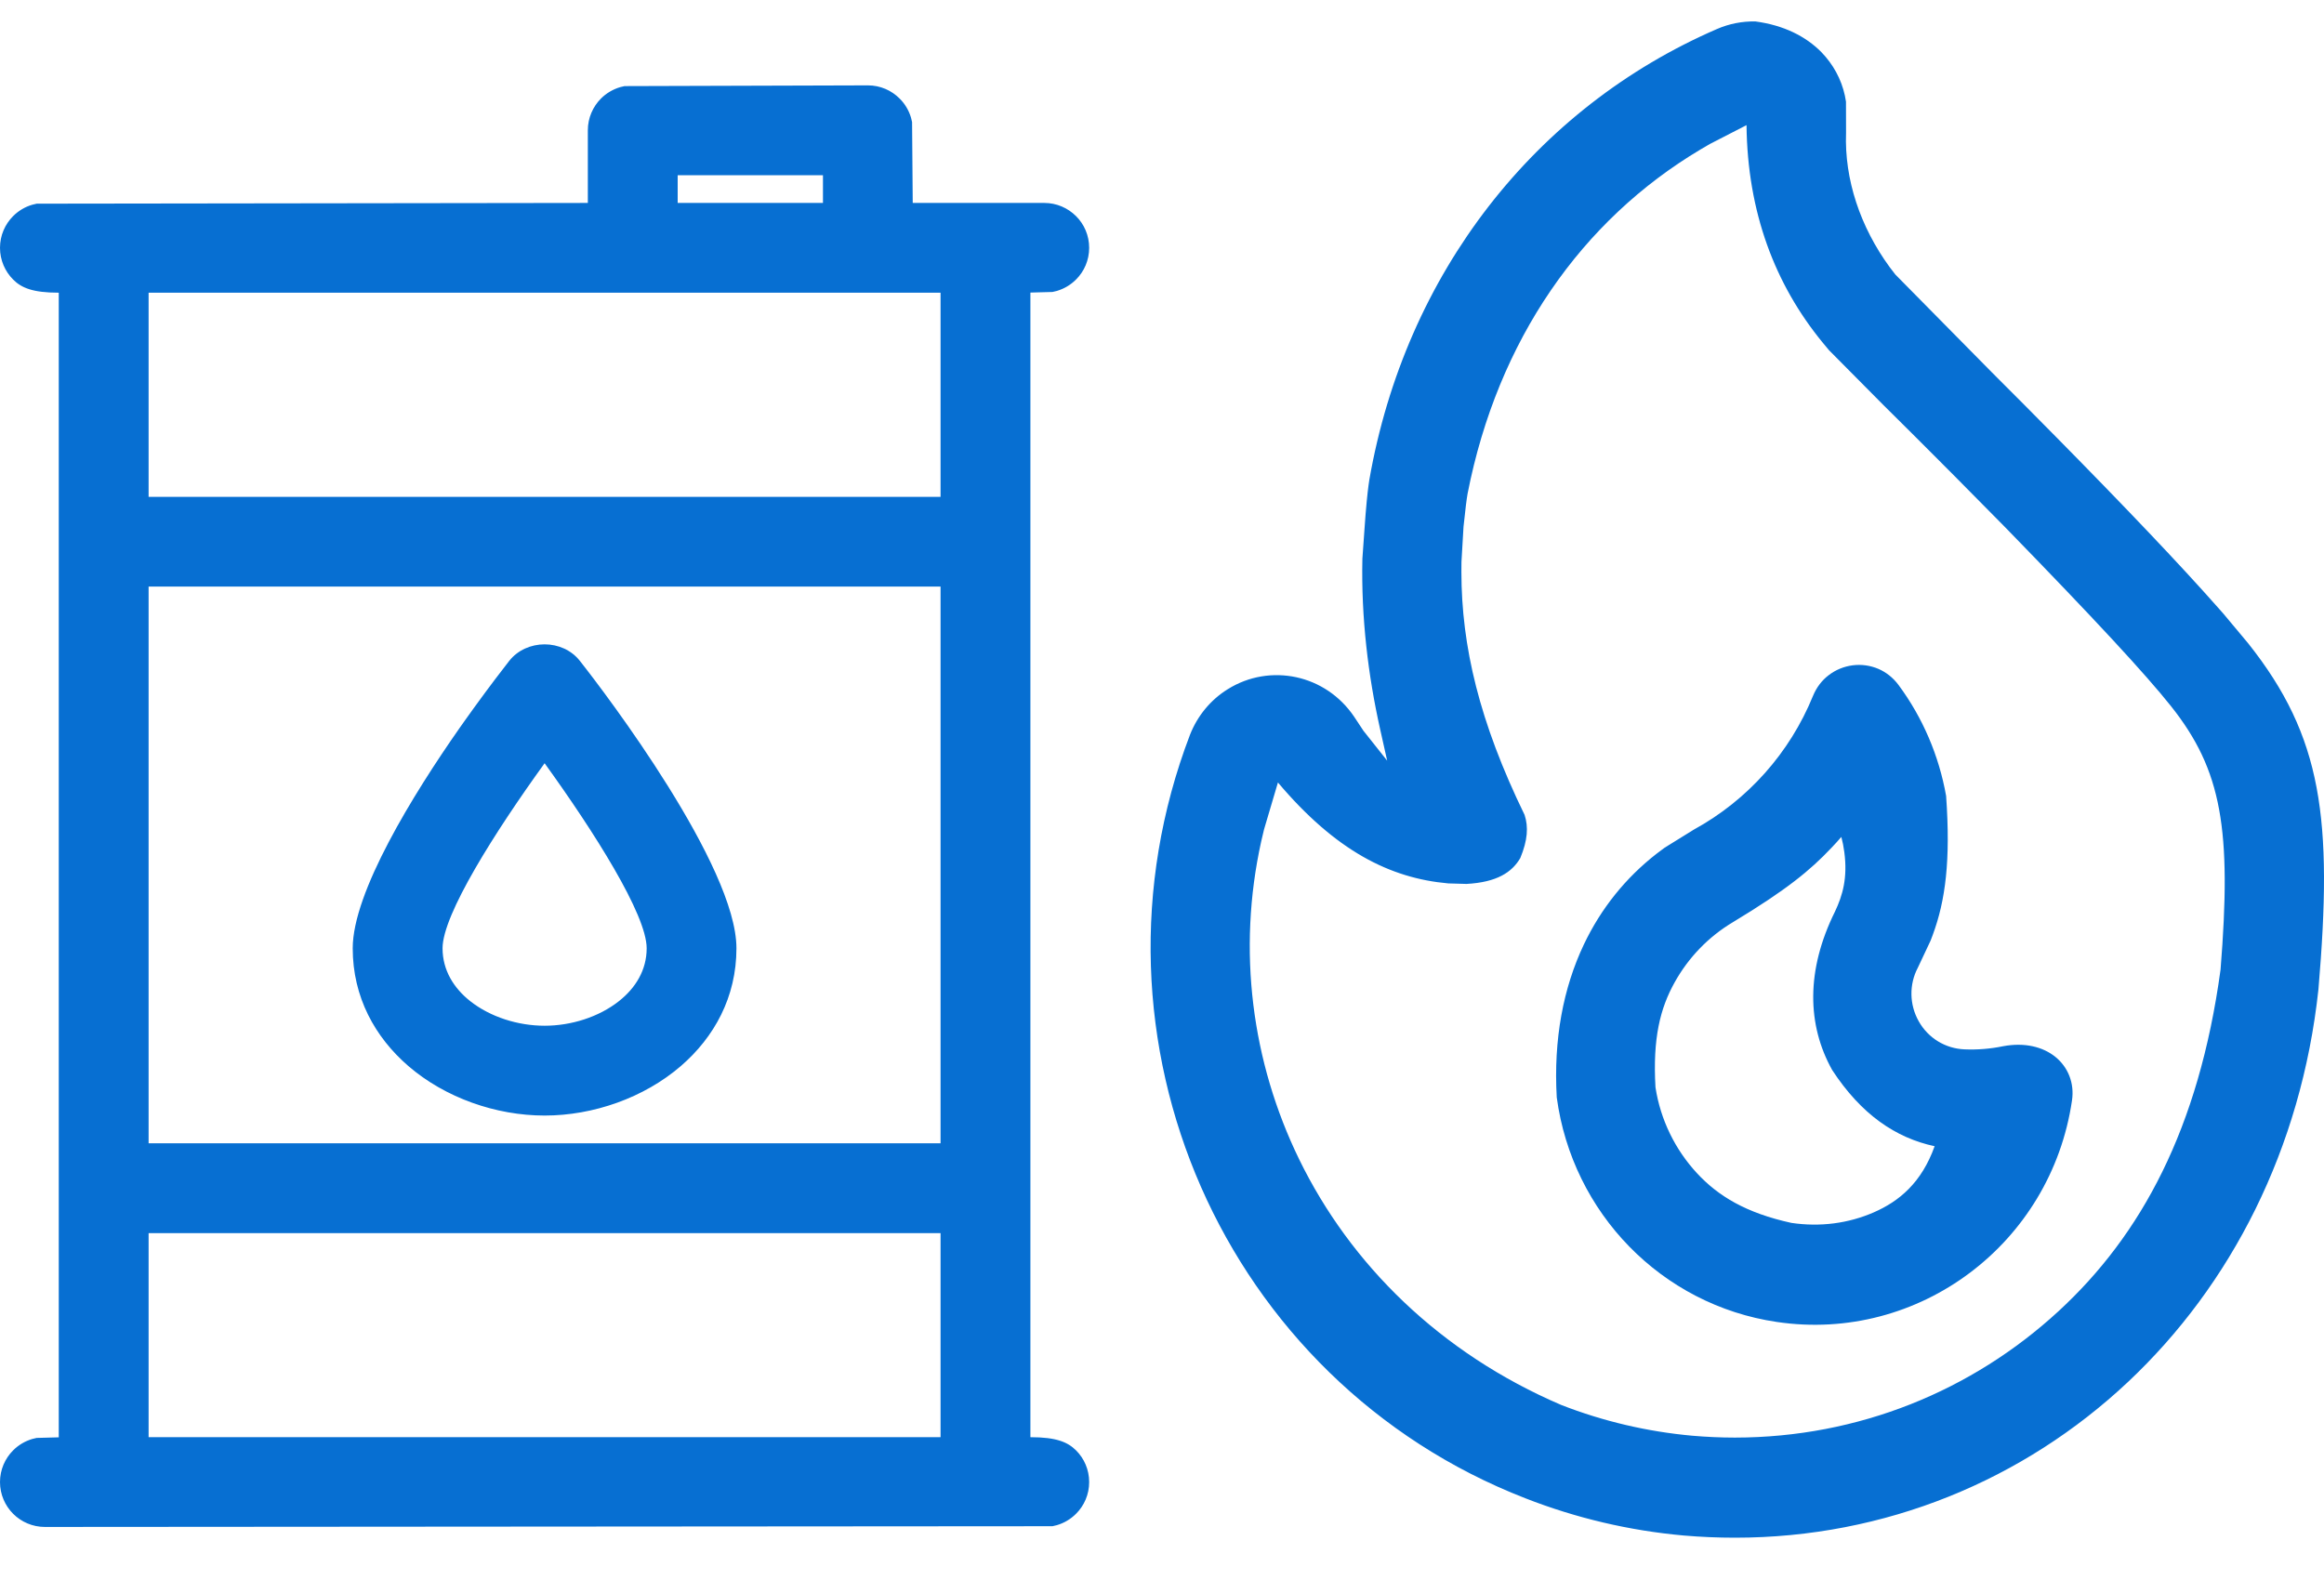 <svg width="35" height="24" viewBox="0 0 35 24" fill="none" xmlns="http://www.w3.org/2000/svg">
<path fill-rule="evenodd" clip-rule="evenodd" d="M26.437 0.323C26.864 0.38 27.195 0.547 27.43 0.785C27.608 0.968 27.73 1.192 27.784 1.438L27.801 1.532L27.802 2.001C27.776 2.701 28.016 3.418 28.459 4.024L28.545 4.136L30.002 5.613C30.328 5.938 30.655 6.267 30.976 6.593C32.002 7.634 32.831 8.504 33.396 9.144L33.483 9.242L33.859 9.692C34.977 11.099 35.134 12.34 34.916 14.905C34.657 17.308 33.599 19.359 32.048 20.817C30.474 22.296 28.393 23.163 26.128 23.163C25.872 23.163 25.615 23.152 25.358 23.13C24.54 23.057 23.736 22.868 22.972 22.569C20.701 21.686 19 19.957 18.086 17.876C17.173 15.795 17.045 13.361 17.922 11.067C18.034 10.783 18.231 10.543 18.488 10.383C18.808 10.182 19.178 10.128 19.52 10.201C19.864 10.275 20.18 10.479 20.395 10.798C20.456 10.891 20.494 10.949 20.52 10.987L20.533 11.007L20.891 11.458L20.784 10.979C20.605 10.178 20.498 9.304 20.518 8.415C20.531 8.23 20.541 8.078 20.551 7.95L20.566 7.747C20.591 7.447 20.606 7.337 20.622 7.23C21.165 4.115 23.124 1.622 25.856 0.438C26.039 0.358 26.238 0.319 26.437 0.323ZM26.303 1.885L25.751 2.169L25.606 2.254C23.824 3.317 22.556 5.116 22.102 7.437C22.087 7.526 22.073 7.629 22.041 7.934L22.01 8.463L22.009 8.615C22.01 9.735 22.279 10.874 22.961 12.276C23.02 12.457 23.007 12.657 22.896 12.925C22.771 13.139 22.545 13.29 22.086 13.315C22.038 13.314 21.962 13.312 21.811 13.307C20.931 13.229 20.113 12.814 19.246 11.787L19.037 12.493L18.994 12.675C18.631 14.317 18.851 15.996 19.565 17.462C20.337 19.046 21.688 20.382 23.514 21.164C24.144 21.41 24.811 21.566 25.488 21.627C25.701 21.645 25.914 21.655 26.128 21.655C27.988 21.654 29.699 20.951 31.002 19.751C32.246 18.605 33.115 17.006 33.442 14.606C33.611 12.496 33.464 11.603 32.694 10.635C32.313 10.156 31.556 9.337 30.196 7.94L29.437 7.172L29.114 6.848L28.791 6.525L28.37 6.107L27.546 5.276L27.451 5.162C26.73 4.284 26.317 3.195 26.303 1.885ZM28.288 10.075C28.404 10.125 28.509 10.206 28.593 10.319C28.957 10.811 29.202 11.384 29.309 11.99C29.378 12.963 29.299 13.565 29.108 14.082L29.076 14.167L28.883 14.577C28.751 14.827 28.754 15.13 28.896 15.383C29.037 15.636 29.298 15.796 29.588 15.807C29.783 15.815 29.977 15.799 30.171 15.759C30.491 15.7 30.765 15.768 30.953 15.919C31.145 16.074 31.243 16.314 31.205 16.575C31.047 17.656 30.47 18.57 29.665 19.174C28.861 19.778 27.828 20.072 26.758 19.913C25.891 19.785 25.12 19.374 24.538 18.778C23.956 18.182 23.562 17.401 23.445 16.53C23.395 15.655 23.543 14.883 23.852 14.23C24.111 13.684 24.484 13.221 24.951 12.858L25.07 12.769L25.509 12.497C26.32 12.053 26.954 11.342 27.304 10.483C27.358 10.352 27.44 10.247 27.54 10.171C27.646 10.089 27.771 10.039 27.901 10.022C28.031 10.005 28.165 10.023 28.288 10.075ZM27.731 12.607C27.682 12.664 27.632 12.719 27.58 12.773C27.265 13.107 26.909 13.402 26.1 13.89C25.727 14.112 25.426 14.428 25.221 14.797C25.002 15.189 24.889 15.642 24.932 16.379C25.008 16.872 25.23 17.317 25.552 17.667C25.874 18.017 26.297 18.272 26.979 18.421C27.413 18.485 27.837 18.429 28.22 18.262C28.6 18.096 28.938 17.819 29.136 17.266C28.549 17.14 28.031 16.788 27.593 16.118C27.214 15.439 27.197 14.617 27.635 13.732C27.751 13.487 27.827 13.223 27.776 12.837C27.765 12.753 27.75 12.677 27.731 12.607ZM13.071 1.286C13.258 1.286 13.427 1.362 13.549 1.485C13.628 1.563 13.687 1.661 13.72 1.772L13.736 1.839L13.746 3.057H15.727C15.914 3.057 16.082 3.133 16.205 3.255C16.328 3.377 16.403 3.546 16.403 3.733C16.403 3.92 16.328 4.089 16.205 4.211C16.126 4.29 16.028 4.349 15.918 4.382L15.851 4.398L15.518 4.407V21.649C15.914 21.649 16.082 21.725 16.205 21.847C16.328 21.969 16.403 22.138 16.403 22.325C16.403 22.512 16.328 22.681 16.205 22.803C16.126 22.882 16.027 22.942 15.917 22.974L15.85 22.99L0.676 23.001C0.49 23.001 0.32 22.925 0.198 22.803C0.076 22.681 0 22.511 0 22.325C0 22.138 0.076 21.969 0.198 21.847C0.277 21.768 0.375 21.709 0.485 21.676L0.552 21.66L0.885 21.651V4.409C0.49 4.409 0.32 4.334 0.198 4.211C0.076 4.089 0 3.919 0 3.733C0 3.546 0.076 3.377 0.198 3.255C0.277 3.176 0.376 3.116 0.486 3.084L0.553 3.068L8.853 3.057V1.962C8.853 1.776 8.929 1.607 9.051 1.484C9.13 1.405 9.229 1.346 9.339 1.313L9.406 1.297L13.071 1.286V1.286ZM14.165 18.575H2.238V21.649H14.165V18.575ZM14.165 8.836H2.238V17.222H14.165V8.836ZM8.202 9.706C8.405 9.706 8.605 9.792 8.732 9.954C9.132 10.459 11.091 13.047 11.091 14.284C11.091 15.019 10.757 15.624 10.253 16.059C9.698 16.537 8.935 16.804 8.202 16.804C7.469 16.804 6.706 16.537 6.151 16.059C5.647 15.624 5.312 15.019 5.312 14.284C5.312 13.443 6.216 11.974 6.925 10.961L7.003 10.851L7.137 10.664C7.376 10.334 7.572 10.079 7.67 9.954C7.798 9.792 7.998 9.706 8.202 9.706ZM8.202 11.497C7.461 12.522 6.665 13.775 6.665 14.284C6.665 14.616 6.835 14.885 7.081 15.08C7.385 15.32 7.802 15.451 8.202 15.451C8.602 15.451 9.019 15.32 9.322 15.08C9.569 14.885 9.739 14.616 9.739 14.284C9.739 13.776 8.943 12.523 8.202 11.497ZM14.166 4.409H2.238V7.484H14.165V4.409H14.166ZM12.395 2.639H10.206V3.057H12.394V2.639H12.395Z" fill="#076FD2"/>
</svg>
